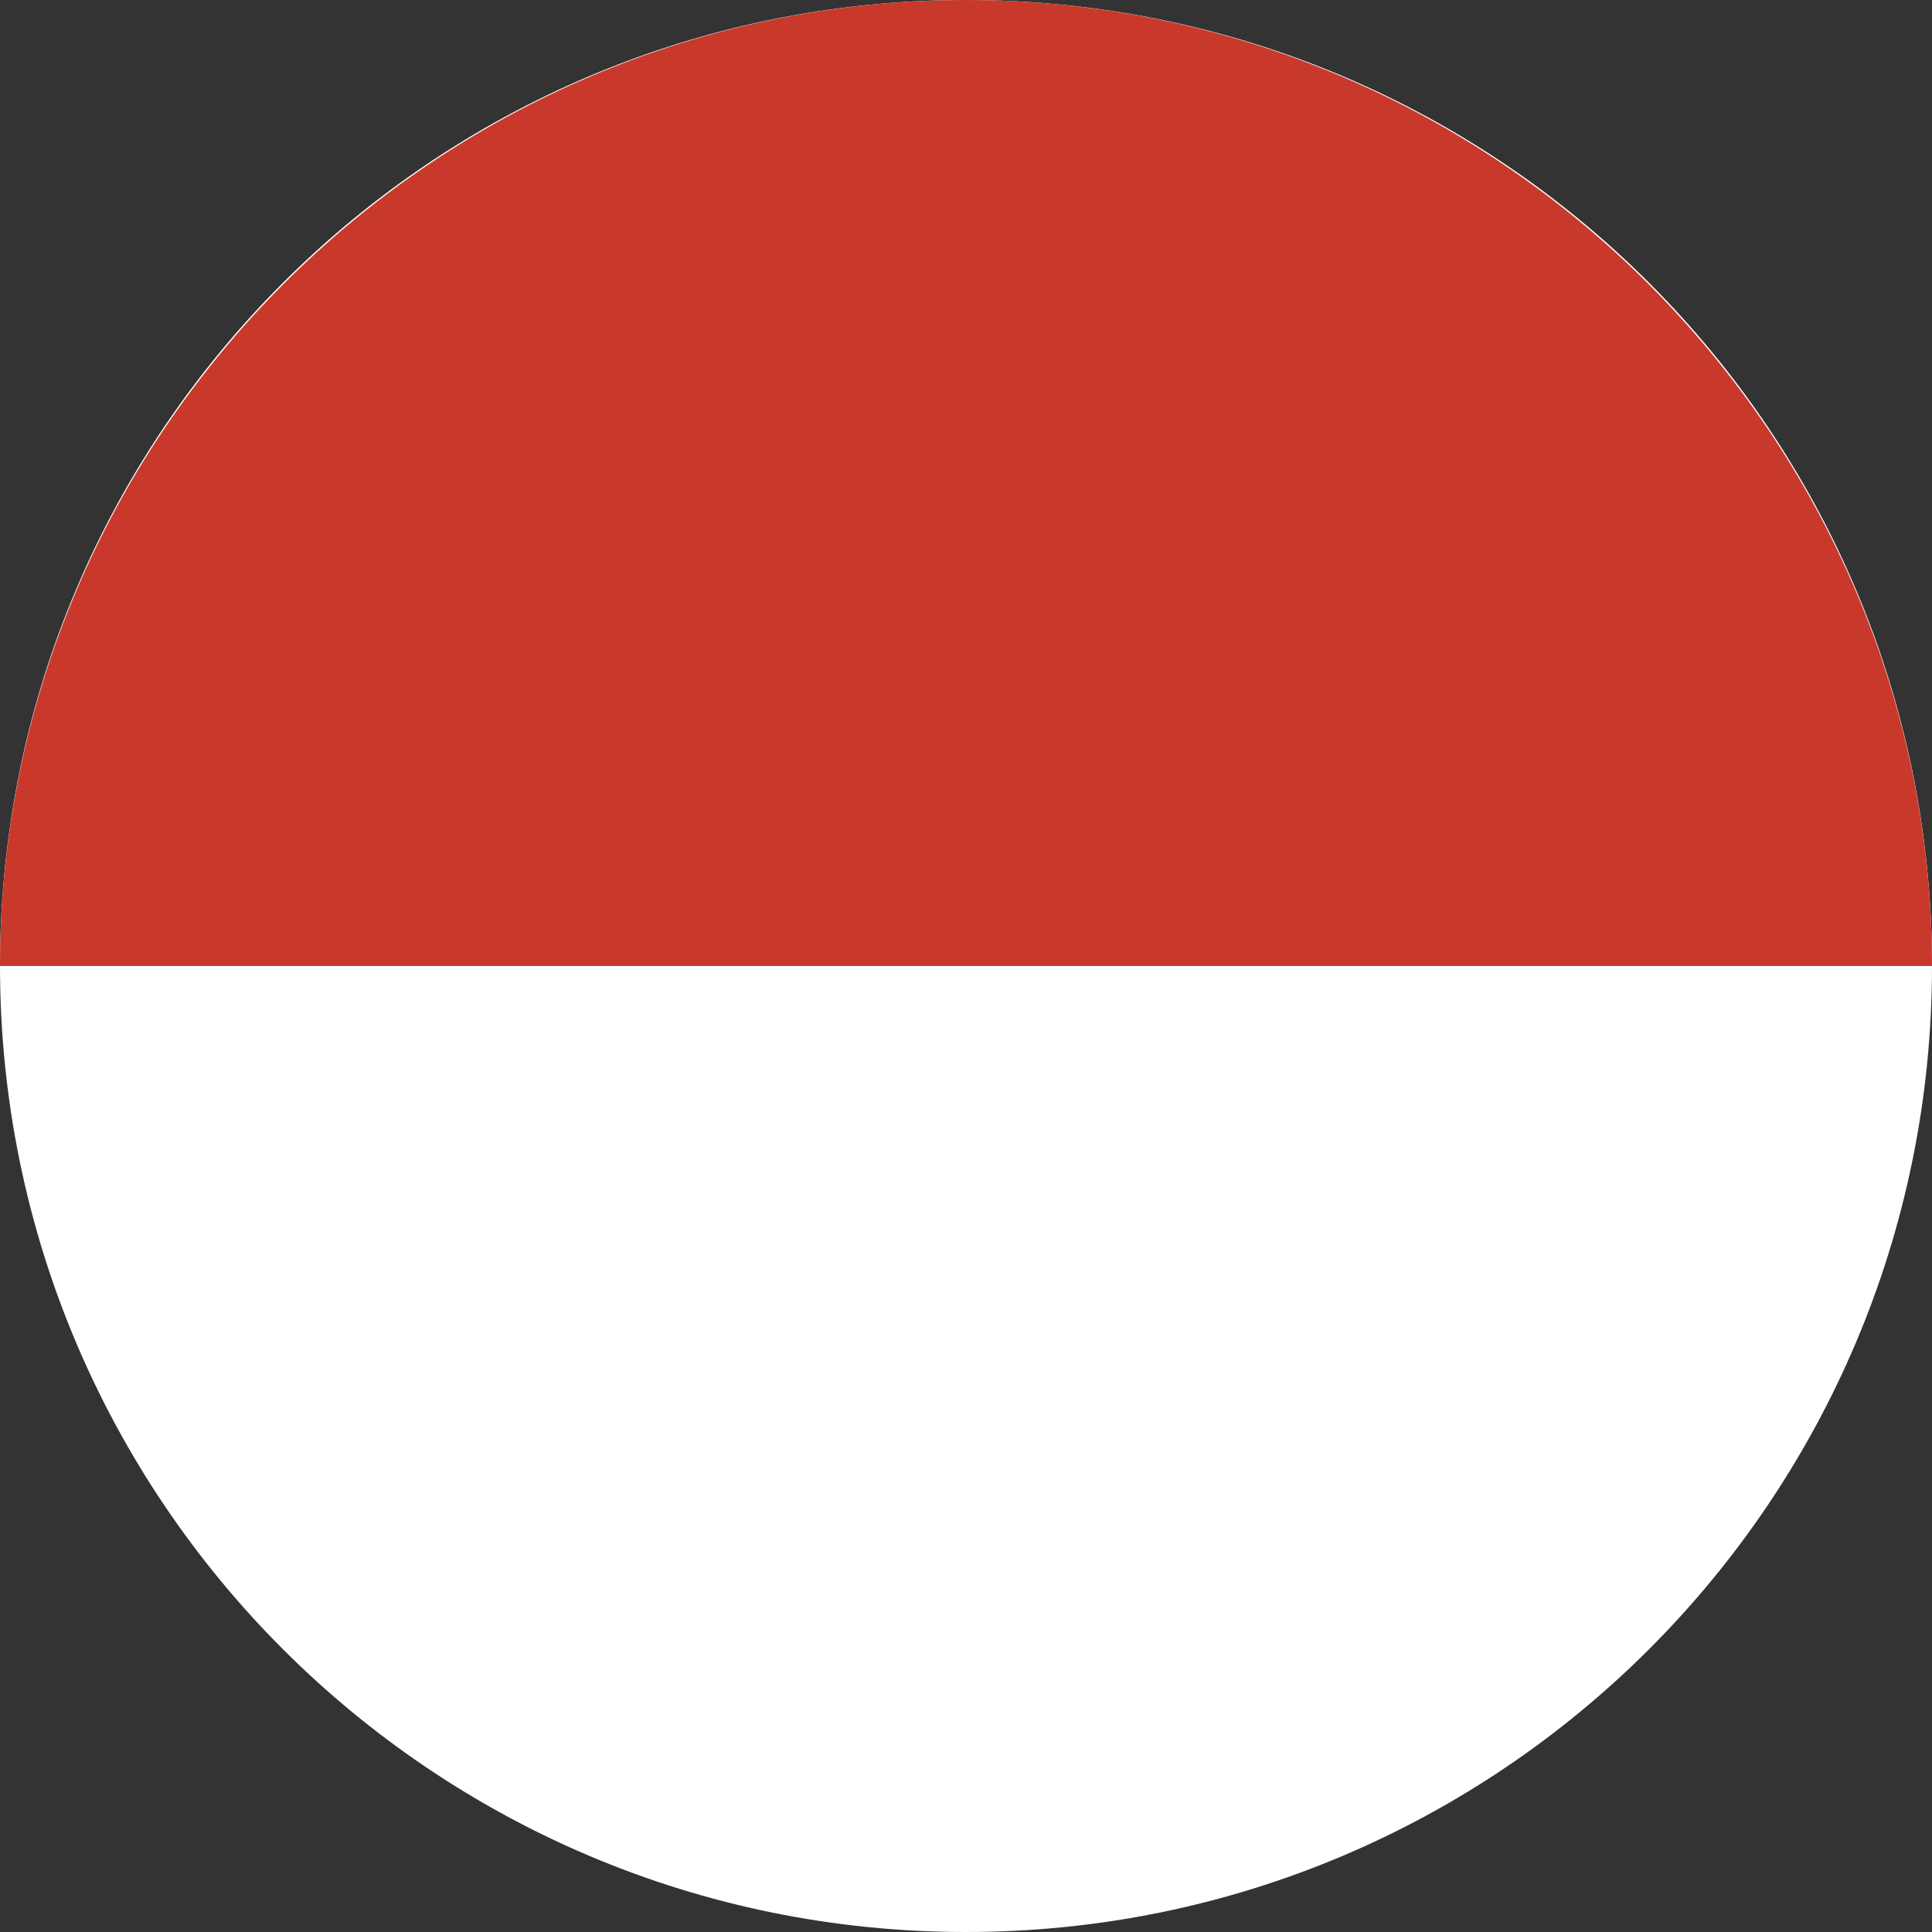 <?xml version="1.0" encoding="UTF-8"?>
<svg id="__1" data-name=" 1" xmlns="http://www.w3.org/2000/svg" width="24" height="24" viewBox="0 0 24 24">
  <rect x="0" y="0" width="24" height="24" fill="#333333" stroke="none"/>
  <defs>
    <style>
      .cls-1 {
        fill: #fff;
      }

      .cls-2 {
        fill: #c9392b;
      }
    </style>
  </defs>
  <path class="cls-1" d="M0,12c0,6.63,5.37,12,12,12s12-5.37,12-12S18.63,0,12,0,0,5.37,0,12Z"/>
  <path class="cls-2" d="M12,0C5.4,0,0,5.4,0,12H24C24,5.4,18.6,0,12,0Z"/>
</svg>